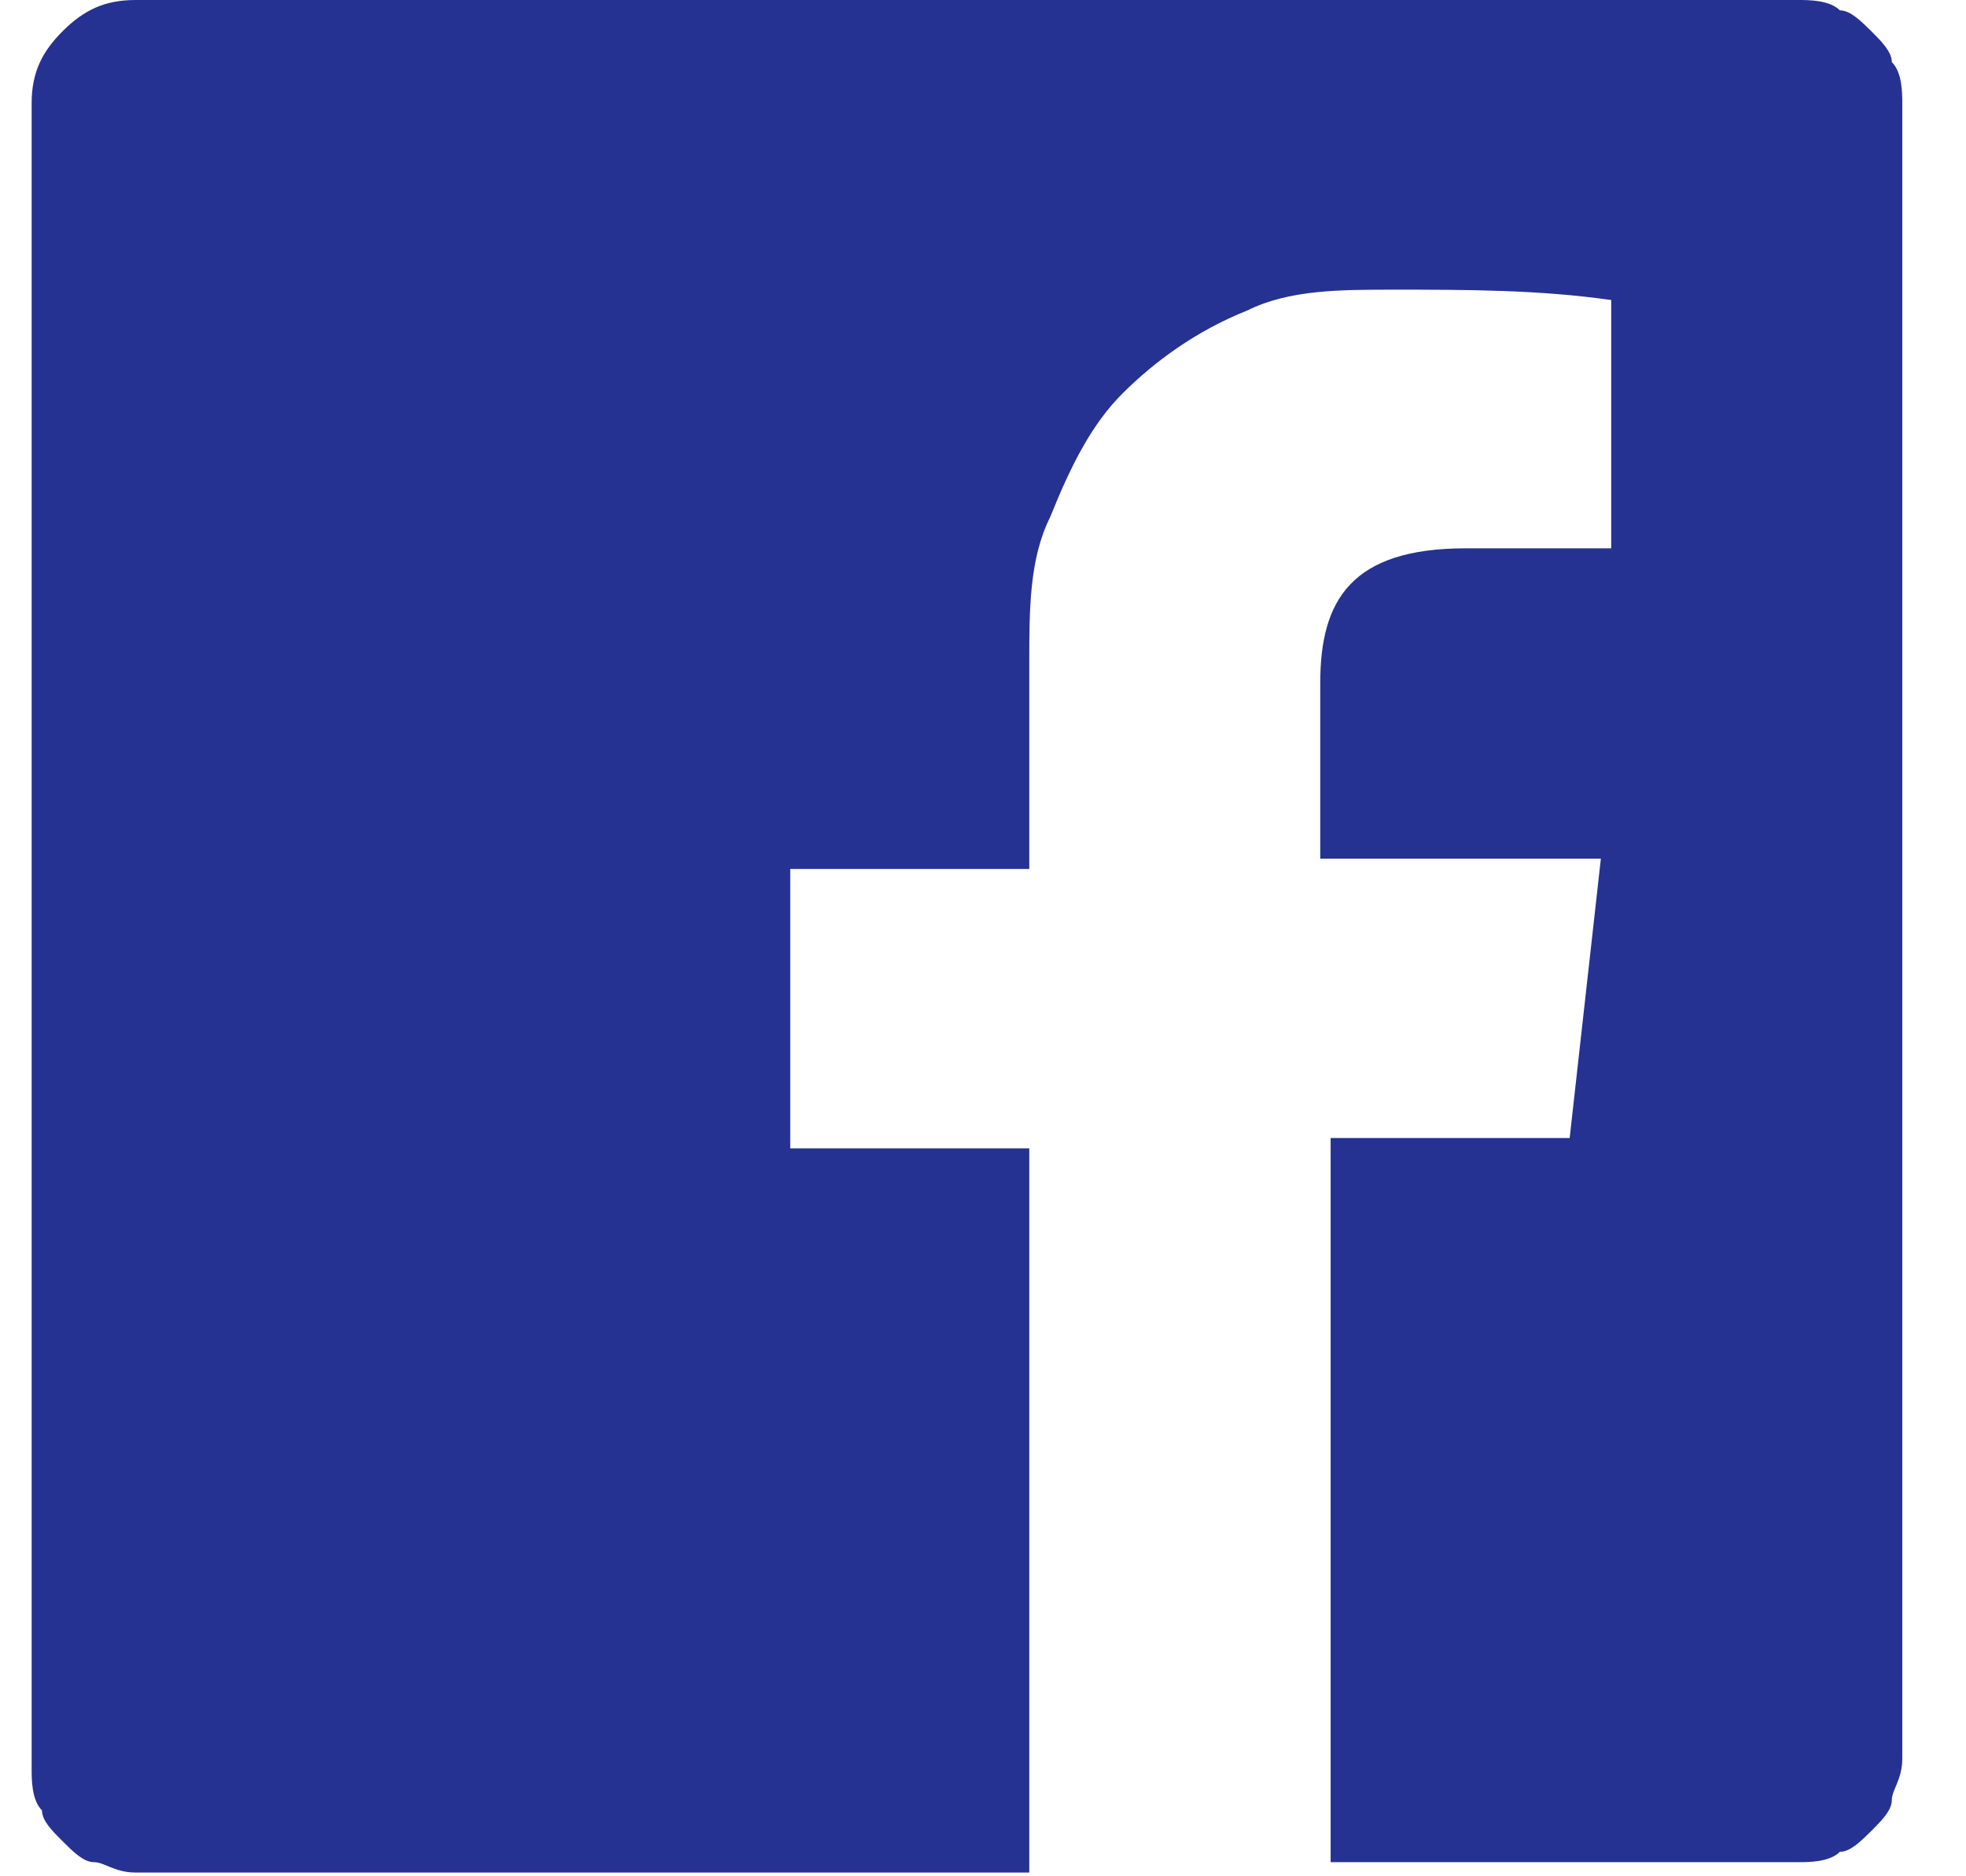 <svg width="22" height="21" viewBox="0 0 22 21" fill="none" xmlns="http://www.w3.org/2000/svg">
<path d="M20.124 0H1.517C1.168 0 0.935 0.116 0.703 0.347C0.47 0.579 0.354 0.811 0.354 1.158V19.8C0.354 19.916 0.354 20.147 0.47 20.263C0.47 20.379 0.587 20.495 0.703 20.61C0.819 20.726 0.935 20.842 1.052 20.842C1.168 20.842 1.284 20.958 1.517 20.958H11.518V12.853H8.843V9.726H11.518V7.411C11.518 6.832 11.518 6.253 11.751 5.789C11.983 5.211 12.216 4.747 12.565 4.4C12.914 4.053 13.379 3.705 13.96 3.474C14.425 3.242 15.007 3.242 15.588 3.242C16.402 3.242 17.216 3.242 18.03 3.358V6.137H16.402C15.123 6.137 14.774 6.716 14.774 7.642V9.611H17.914L17.565 12.737H14.89V20.842H20.124C20.24 20.842 20.473 20.842 20.589 20.726C20.705 20.726 20.821 20.61 20.938 20.495C21.054 20.379 21.17 20.263 21.17 20.147C21.17 20.032 21.287 19.916 21.287 19.684V1.158C21.287 1.042 21.287 0.811 21.17 0.695C21.17 0.579 21.054 0.463 20.938 0.347C20.821 0.232 20.705 0.116 20.589 0.116C20.473 0 20.24 0 20.124 0Z" fill="#253292"/>
</svg>
